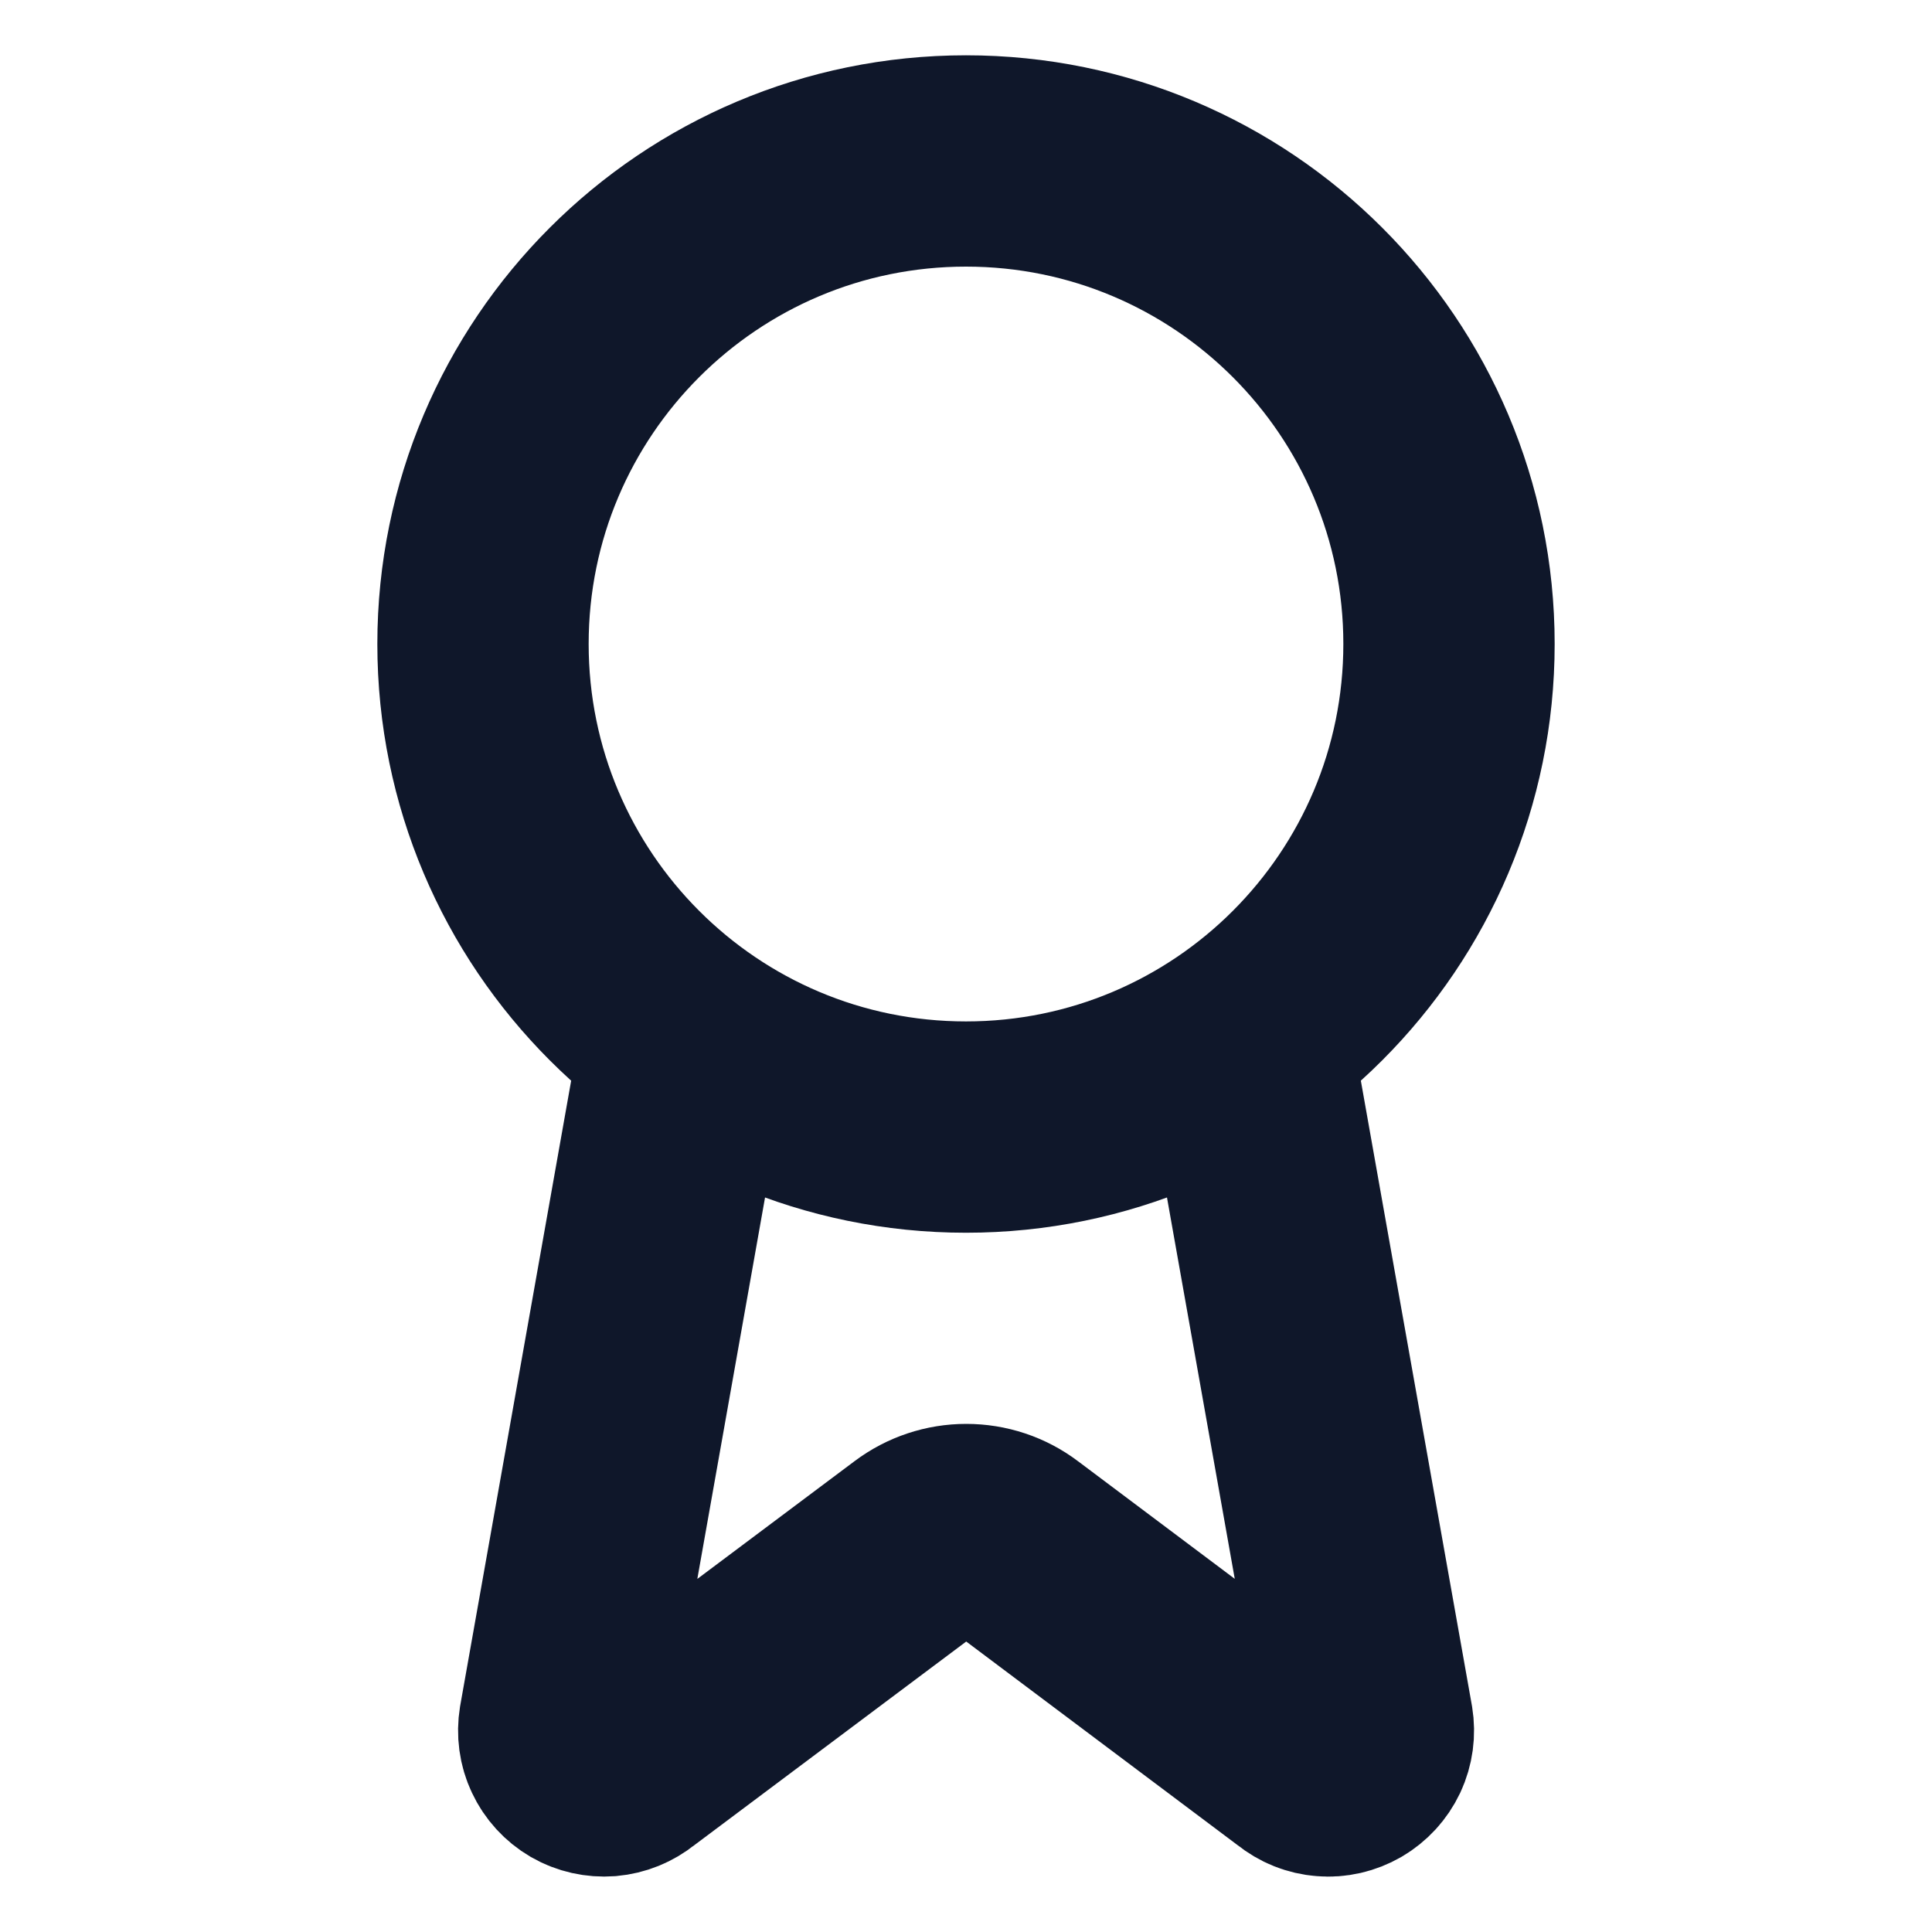 <svg width="16" height="16" viewBox="0 0 16 16" fill="none" xmlns="http://www.w3.org/2000/svg">
<path d="M10.318 8.594L11.328 14.277C11.339 14.344 11.33 14.413 11.301 14.475C11.272 14.536 11.225 14.587 11.167 14.621C11.108 14.655 11.04 14.671 10.973 14.665C10.905 14.66 10.841 14.634 10.788 14.591L8.401 12.8C8.286 12.713 8.146 12.667 8.002 12.667C7.859 12.667 7.719 12.713 7.603 12.8L5.213 14.59C5.16 14.633 5.096 14.659 5.028 14.665C4.961 14.67 4.893 14.655 4.834 14.621C4.776 14.587 4.729 14.536 4.7 14.474C4.671 14.413 4.662 14.344 4.673 14.277L5.682 8.594M12 5.333C12 7.543 10.209 9.334 8 9.334C5.791 9.334 4 7.543 4 5.333C4 3.124 5.791 1.333 8 1.333C10.209 1.333 12 3.124 12 5.333Z" stroke="#0F172A" stroke-width="1.75" stroke-linecap="round" stroke-linejoin="round"/>
</svg>

